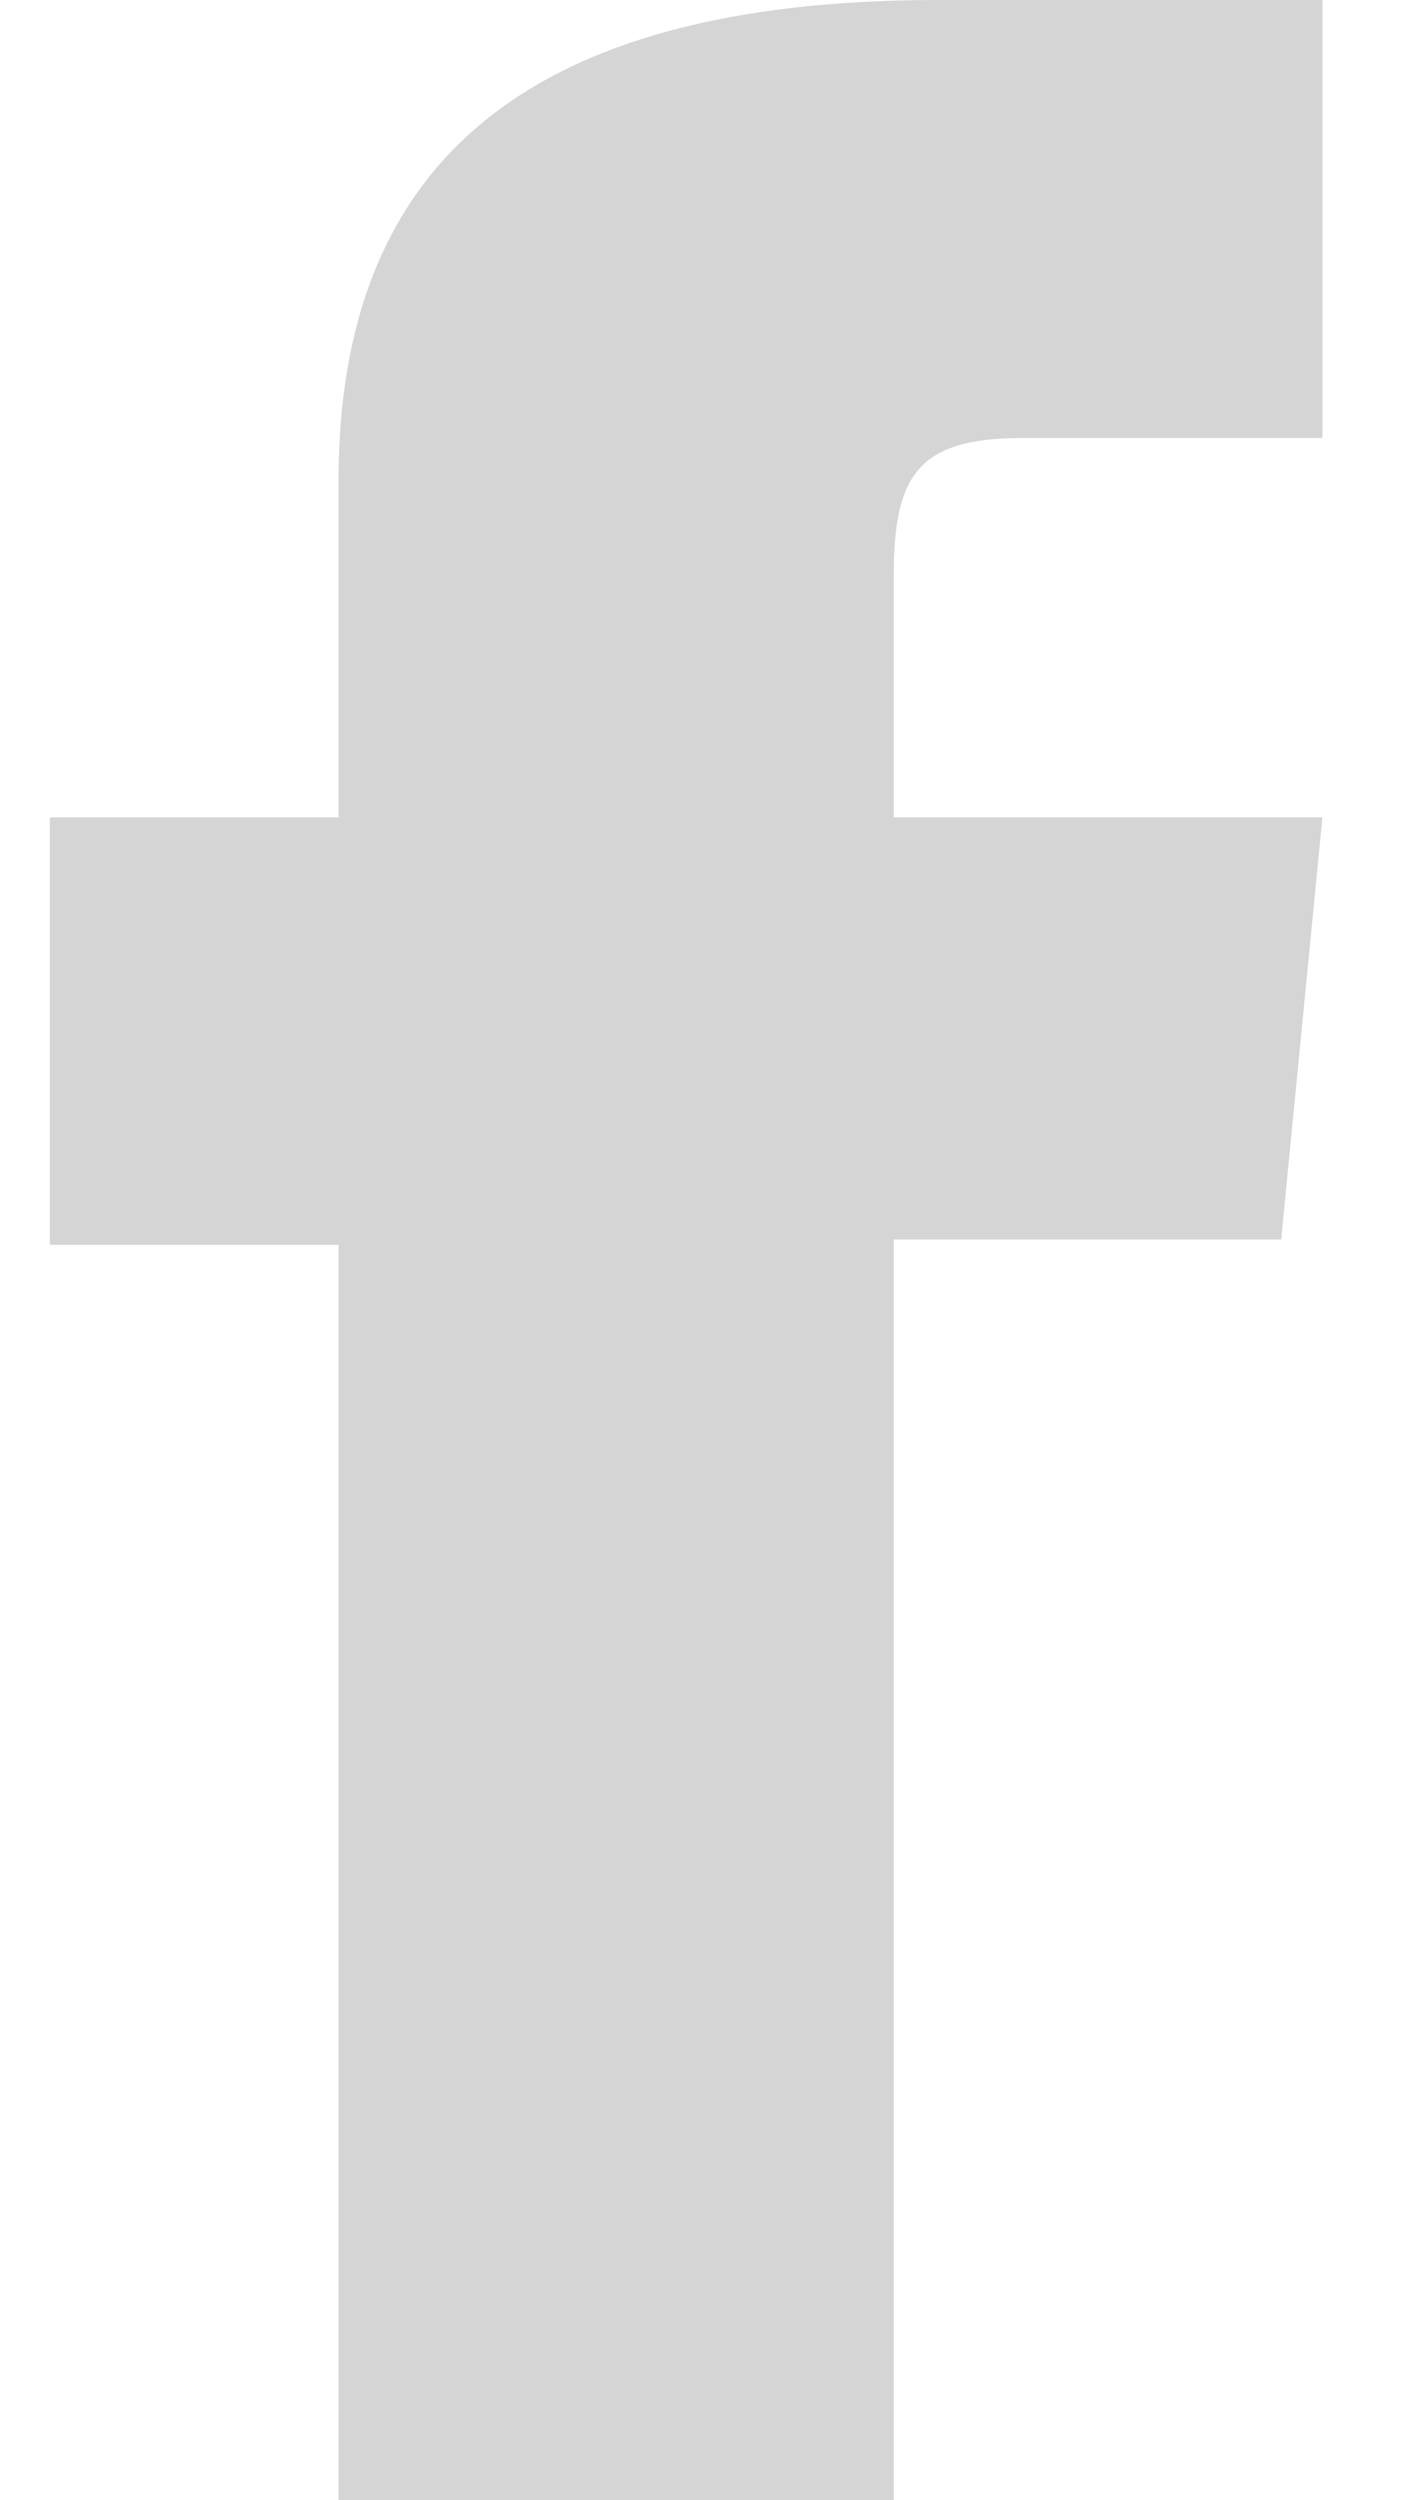 <?xml version="1.0" encoding="UTF-8"?>
<svg width="9px" height="16px" viewBox="0 0 9 16" version="1.1" xmlns="http://www.w3.org/2000/svg" xmlns:xlink="http://www.w3.org/1999/xlink">
    <!-- Generator: Sketch 43 (38999) - http://www.bohemiancoding.com/sketch -->
    <title>icn-fb</title>
    <desc>Created with Sketch.</desc>
    <defs></defs>
    <g id="Symbols" stroke="none" stroke-width="1" fill="none" fill-rule="evenodd">
        <g id="Footer" transform="translate(-1052, -66)" fill="#D5D5D5">
            <g id="Group-10">
                <g transform="translate(0, 43)">
                    <g id="Social" transform="translate(939, 23)">
                        <path d="M115.167,5.231 L113.319,5.231 L113.319,7.966 L115.167,7.966 L115.167,16 L118.721,16 L118.721,7.932 L121.201,7.932 L121.465,5.231 L118.721,5.231 L118.721,3.692 C118.721,3.055 118.863,2.803 119.542,2.803 L121.465,2.803 L121.465,0 L119.004,0 C116.359,0 115.167,1.055 115.167,3.077 L115.167,5.231 L115.167,5.231 Z" id="facebook-icon"></path>
                    </g>
                </g>
            </g>
        </g>
    </g>
</svg>